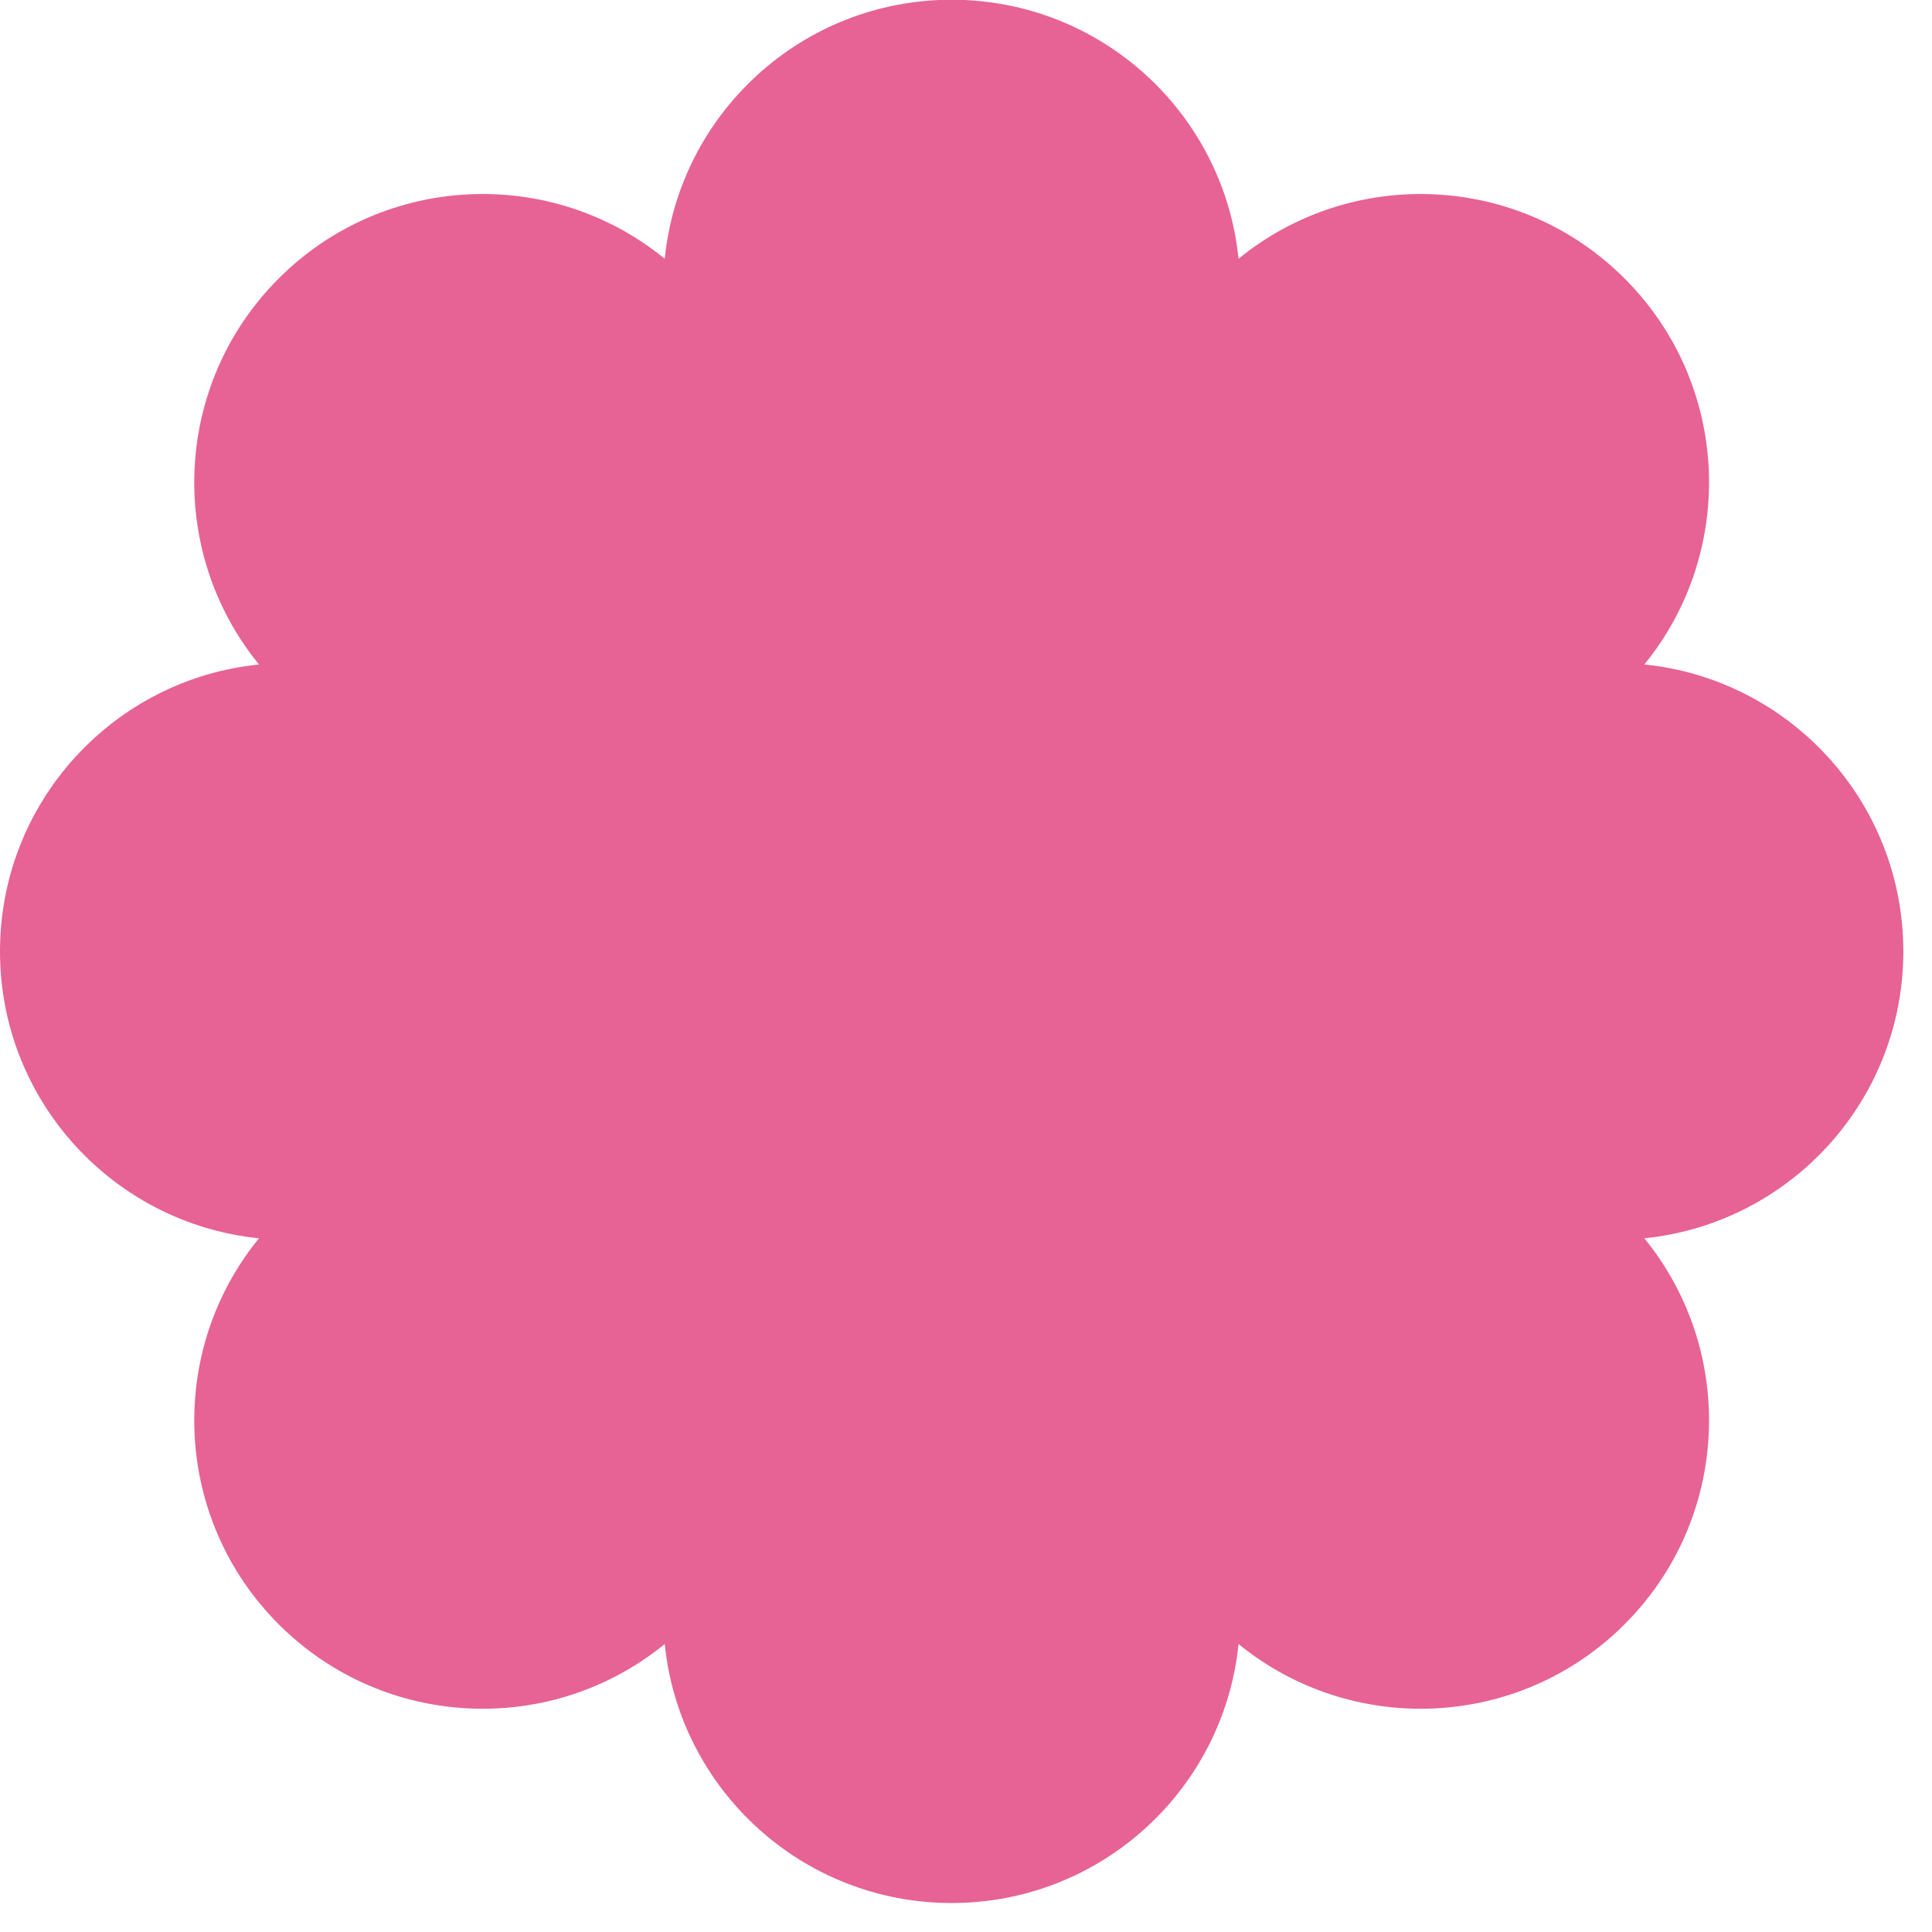 <svg width="31" height="31" viewBox="0 0 31 31" fill="none" xmlns="http://www.w3.org/2000/svg">
<path d="M15.27 -0.004C12.873 -0.004 10.902 1.817 10.666 4.152C8.849 2.668 6.167 2.774 4.472 4.468C2.778 6.163 2.672 8.844 4.156 10.662C1.822 10.898 -1.04752e-07 12.869 0 15.265C1.8967e-07 17.662 1.822 19.633 4.156 19.869C2.672 21.686 2.778 24.368 4.472 26.063C6.167 27.757 8.849 27.863 10.666 26.379C10.902 28.713 12.873 30.535 15.27 30.535C17.666 30.535 19.637 28.713 19.873 26.379C21.691 27.863 24.372 27.757 26.067 26.063C27.762 24.368 27.867 21.686 26.384 19.869C28.718 19.633 30.54 17.662 30.54 15.265C30.54 12.869 28.718 10.898 26.384 10.662C27.867 8.844 27.762 6.163 26.067 4.468C24.372 2.774 21.691 2.668 19.873 4.152C19.637 1.817 17.666 -0.004 15.27 -0.004Z" fill="#E76295"/>
</svg>
